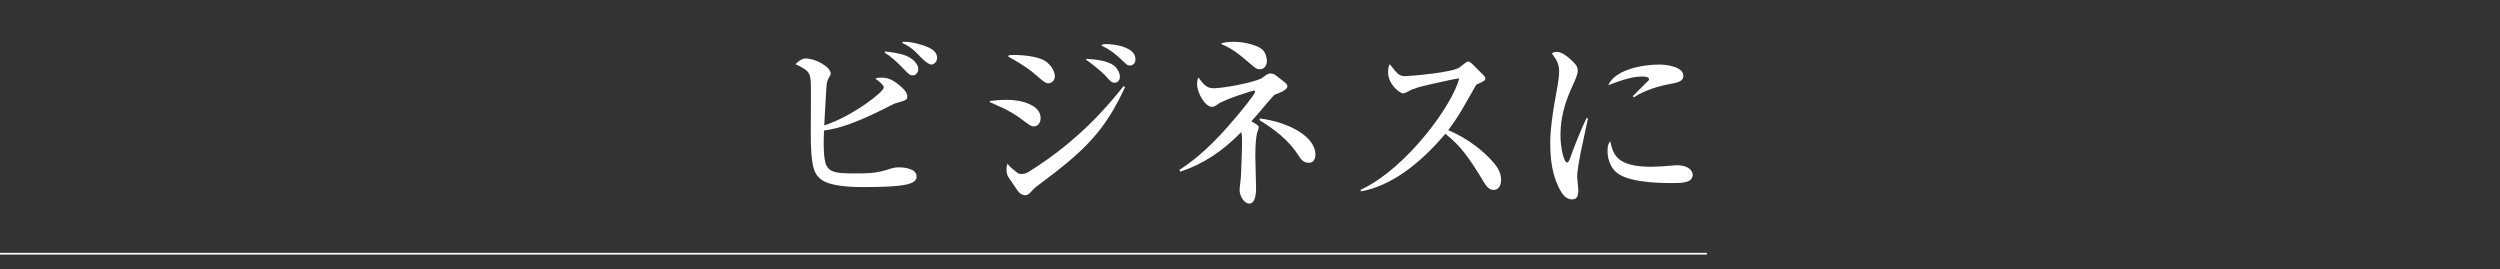 <?xml version="1.0" encoding="utf-8"?>
<!-- Generator: Adobe Illustrator 16.0.4, SVG Export Plug-In . SVG Version: 6.00 Build 0)  -->
<!DOCTYPE svg PUBLIC "-//W3C//DTD SVG 1.1//EN" "http://www.w3.org/Graphics/SVG/1.1/DTD/svg11.dtd">
<svg version="1.1" id="レイヤー_1" xmlns="http://www.w3.org/2000/svg" xmlns:xlink="http://www.w3.org/1999/xlink" x="0px"
	 y="0px" width="822.047px" height="88.614px" viewBox="0 0 822.047 88.614" enable-background="new 0 0 822.047 88.614"
	 xml:space="preserve">
<rect x="0" y="0" width="822.047" height="88.614" fill="#333333" stroke="none"/>
<g>
	<path fill="#FFFFFF" d="M290.607,28.771c0-0.874-1.871-2.245-2.807-2.931c0.749-0.25,1.123-0.312,1.684-0.312
		c2.183,0,3.929,0.312,7.171,3.305c0.375,0.375,1.684,1.559,1.684,2.869c0,1.123-0.499,1.248-2.994,1.996
		c-0.936,0.25-1.31,0.375-2.37,0.936c-11.662,5.987-17.025,7.546-22.014,8.294c-0.125,2.619-0.374,9.417,0.811,11.538
		c1.248,2.244,3.243,2.557,9.479,2.557c3.679,0,6.984,0,10.976-1.373c1.559-0.498,2.183-0.623,3.43-0.623
		c0.374,0,5.737,0,5.737,2.994c0,2.494-3.492,3.492-17.524,3.492c-2.495,0-10.914,0-14.094-2.682
		c-2.245-1.871-3.18-4.428-3.18-15.404c0-3.43,0.062-8.917,0.062-12.41c0-4.428,0-6.174-1.061-7.421
		c-0.499-0.562-1.809-1.559-4.053-2.495c0.873-0.811,1.996-1.871,3.43-1.871c3.118,0,8.169,2.744,8.169,4.926
		c0,0.437-0.062,0.562-0.624,1.435c-0.187,0.312-0.499,0.998-0.686,1.996c-0.125,0.936-0.686,11.537-0.811,13.657
		C280.379,38.188,290.607,30.206,290.607,28.771z M291.043,16.922c1.808,0.187,5.114,0.624,7.109,1.497
		c3.118,1.435,3.804,3.43,3.804,4.241c0,0.749-0.561,2.121-1.746,2.121c-1.06,0-1.372-0.312-3.243-2.308
		c-1.996-2.058-3.929-3.867-6.112-5.176L291.043,16.922z M296.905,13.742c1.933-0.062,3.804,0.312,5.675,0.873
		c2.993,0.873,5.55,1.996,5.55,4.428c0,1.185-0.936,2.183-1.871,2.183c-1.06,0-2.869-1.747-3.991-2.931
		c-1.746-1.809-2.806-2.869-5.613-4.178L296.905,13.742z"/>
	<path fill="#FFFFFF" d="M331.703,18.169c3.181-0.312,9.978,0.188,12.473,2.245c2.37,1.934,2.682,3.929,2.682,4.615
		c0,1.684-1.372,2.37-2.058,2.37c-0.998,0-1.497-0.437-4.552-3.056c-2.557-2.245-5.8-4.116-8.731-5.738L331.703,18.169z
		 M325.467,33.199c1.435-0.188,3.368-0.375,5.675-0.375c4.989,0,11.038,1.809,11.038,5.987c0,1.622-0.998,2.744-2.121,2.744
		c-1.06,0-1.497-0.312-4.677-2.744c-1.435-1.06-3.306-2.12-4.802-2.931c-0.624-0.312-4.303-1.933-5.114-2.307V33.199z
		 M362.261,14.74c0.499-0.187,0.686-0.25,1.31-0.25c3.243,0,9.791,1.06,9.791,4.989c0,1.435-0.935,2.058-1.809,2.058
		c-0.811,0-0.998-0.187-2.681-1.809c-1.248-1.185-3.493-3.305-6.611-4.677V14.74z M369.932,28.646
		c-6.673,14.468-13.283,20.954-28.375,32.117c-0.624,0.437-1.559,1.185-2.308,2.058c-0.686,0.811-1.31,1.373-2.12,1.373
		c-0.998,0-1.934-0.624-2.557-1.56l-2.806-4.116c-0.562-0.873-0.811-1.559-0.811-2.869c0-0.561,0.062-1.06,0.312-1.87
		c0.499,0.687,0.998,1.31,3.118,2.931c0.562,0.438,0.873,0.499,1.497,0.499c1.061,0,1.622-0.249,2.432-0.748
		c16.589-10.29,26.317-22.077,31.119-28.125L369.932,28.646z M357.334,19.354c2.744,0.187,7.358,0.499,9.542,2.744
		c0.998,1.123,1.372,2.307,1.372,3.18c0,1.248-0.935,1.934-1.684,1.934c-0.998,0-1.497-0.499-3.243-2.495
		c-0.998-1.123-4.74-4.116-6.236-5.114L357.334,19.354z"/>
	<path fill="#FFFFFF" d="M387.829,55.836c8.356-5.301,14.905-12.971,18.771-17.523c1.123-1.372,6.112-7.297,6.112-8.17
		c0-0.312-0.25-0.374-0.374-0.374c-0.25,0-9.604,2.806-11.974,4.553c-0.811,0.561-1.185,0.811-1.871,0.811
		c-2.245,0-4.864-4.615-4.864-7.483c0-1.185,0.187-1.622,0.437-2.183c2.058,2.931,3.181,3.555,5.051,3.555
		c2.495,0,12.099-1.559,15.653-3.243l1.123-0.811c0.374-0.312,1.185-0.811,1.684-0.811c0.811,0,1.372,0.188,1.996,0.686l2.432,1.871
		c0.624,0.499,1.31,0.998,1.31,1.684c0,0.936-1.809,1.934-4.303,2.807c-2.619,2.806-4.926,5.862-7.545,8.668l1.247,0.749
		c0.499,0.312,1.185,0.749,1.185,1.123s-0.25,1.31-0.562,1.996c-0.312,1.809-0.561,3.118-0.561,7.545
		c0,1.684,0.249,8.918,0.249,10.415c0,2.058-0.249,5.238-2.245,5.238c-1.747,0-3.181-2.619-3.181-4.489
		c0-0.687,0.437-3.617,0.437-4.241c0-0.936,0.374-7.733,0.374-11.163c0-0.873,0-2.993-0.25-3.617
		c-6.298,6.424-12.597,10.539-20.081,13.034L387.829,55.836z M401.674,14.178c1.809-0.437,3.43-0.437,3.991-0.437
		c3.617,0,7.733,1.123,9.354,2.495c1.248,1.06,1.559,3.118,1.559,3.804c0,1.684-0.998,2.744-2.432,2.744
		c-0.935,0-1.372-0.437-2.806-1.622c-3.929-3.368-6.299-5.301-9.666-6.61V14.178z M414.208,38.937
		c9.729,1.247,18.334,6.049,18.334,11.912c0,0.373-0.062,2.682-2.183,2.682c-1.871,0-2.744-1.373-3.492-2.558
		c-2.993-4.739-7.858-8.543-12.66-11.412V38.937z"/>
	<path fill="#FFFFFF" d="M447.447,62.385c15.217-7.047,30.371-28.251,32.367-36.607c-1.061,0.062-4.74,0.873-10.229,2.12
		c-3.305,0.749-3.99,1.061-5.362,1.559c-0.998,0.562-2.308,1.248-2.931,1.248c-0.936,0-4.865-2.931-4.865-6.922
		c0-1.622,0.25-2.058,0.562-2.682c2.558,3.305,3.056,3.929,5.114,3.929c1.496,0,15.154-1.123,17.711-2.806l1.871-1.434
		c0.373-0.25,0.686-0.562,1.06-0.562s0.873,0.374,1.185,0.624l3.368,3.368c0.562,0.562,1.122,0.998,1.122,1.684
		c0,0.748-1.809,1.372-2.993,1.933c-3.181,5.488-5.426,9.978-9.229,14.967c7.047,2.931,11.725,7.235,13.969,9.604
		c1.809,1.934,3.43,3.991,3.43,6.673c0,1.435-0.561,3.368-2.432,3.368c-1.684,0-2.619-1.56-3.242-2.558
		c-4.803-7.982-7.672-11.974-12.66-15.902c-8.605,10.165-18.086,17.212-27.814,18.958V62.385z"/>
	<path fill="#FFFFFF" d="M522.158,38.874c-0.312,1.746-2.059,9.479-2.37,11.101c-0.873,4.552-1.185,6.734-1.185,8.169
		c0,0.687,0.374,3.617,0.374,4.241c0,1.933-0.312,3.18-2.058,3.18c-1.871,0-3.119-1.559-3.992-3.18
		c-1.621-3.182-3.18-7.234-3.18-15.279c0-3.991,0.561-9.105,2.494-19.395c0.312-1.871,0.437-3.492,0.437-4.178
		c0-1.996-0.499-3.555-2.433-5.987c0.438-0.25,0.873-0.499,1.622-0.499c2.308,0,5.052,2.931,5.737,3.617
		c0.748,0.811,1.186,1.435,1.186,2.495c0,1.185-0.687,2.744-1.061,3.617c-1.934,4.178-4.615,9.978-4.615,17.648
		c0,4.054,1.061,8.98,2.183,8.98c0.437,0,0.687-0.624,0.936-1.248c0.562-1.746,3.679-9.915,5.487-13.345L522.158,38.874z
		 M536.875,31.64c0.438-0.437,0.873-0.873,5.052-5.052c0.125-0.125,0.312-0.312,0.312-0.561c0-0.873-1.995-0.873-2.494-0.873
		c-3.805,0-9.292,2.245-10.914,2.869c2.121-4.989,10.852-6.797,16.838-6.797c2.744,0,7.858,0.873,7.858,3.679
		c0,1.31-0.811,2.12-3.929,2.619c-6.611,1.123-11.163,3.555-12.285,4.49L536.875,31.64z M543.048,54.838
		c1.622,0,3.368-0.124,7.359-0.436c0.188,0,0.499-0.062,0.936-0.062c4.365,0,5.238,2.182,5.238,3.117
		c0,2.682-3.492,2.744-6.922,2.744c-5.238,0-14.78-0.374-18.335-3.68c-2.682-2.494-2.744-6.174-2.744-6.859
		c0-2.12,0.499-2.744,0.874-3.243C530.514,50.848,531.511,54.838,543.048,54.838z"/>
</g>
<line fill="none" stroke="#FFFFFF" stroke-width="0.567" x1="-153.086" y1="83.419" x2="561.267" y2="83.419"/>
<rect x="-153.086" fill="none" width="1128.219" height="88.614"/>
</svg>
